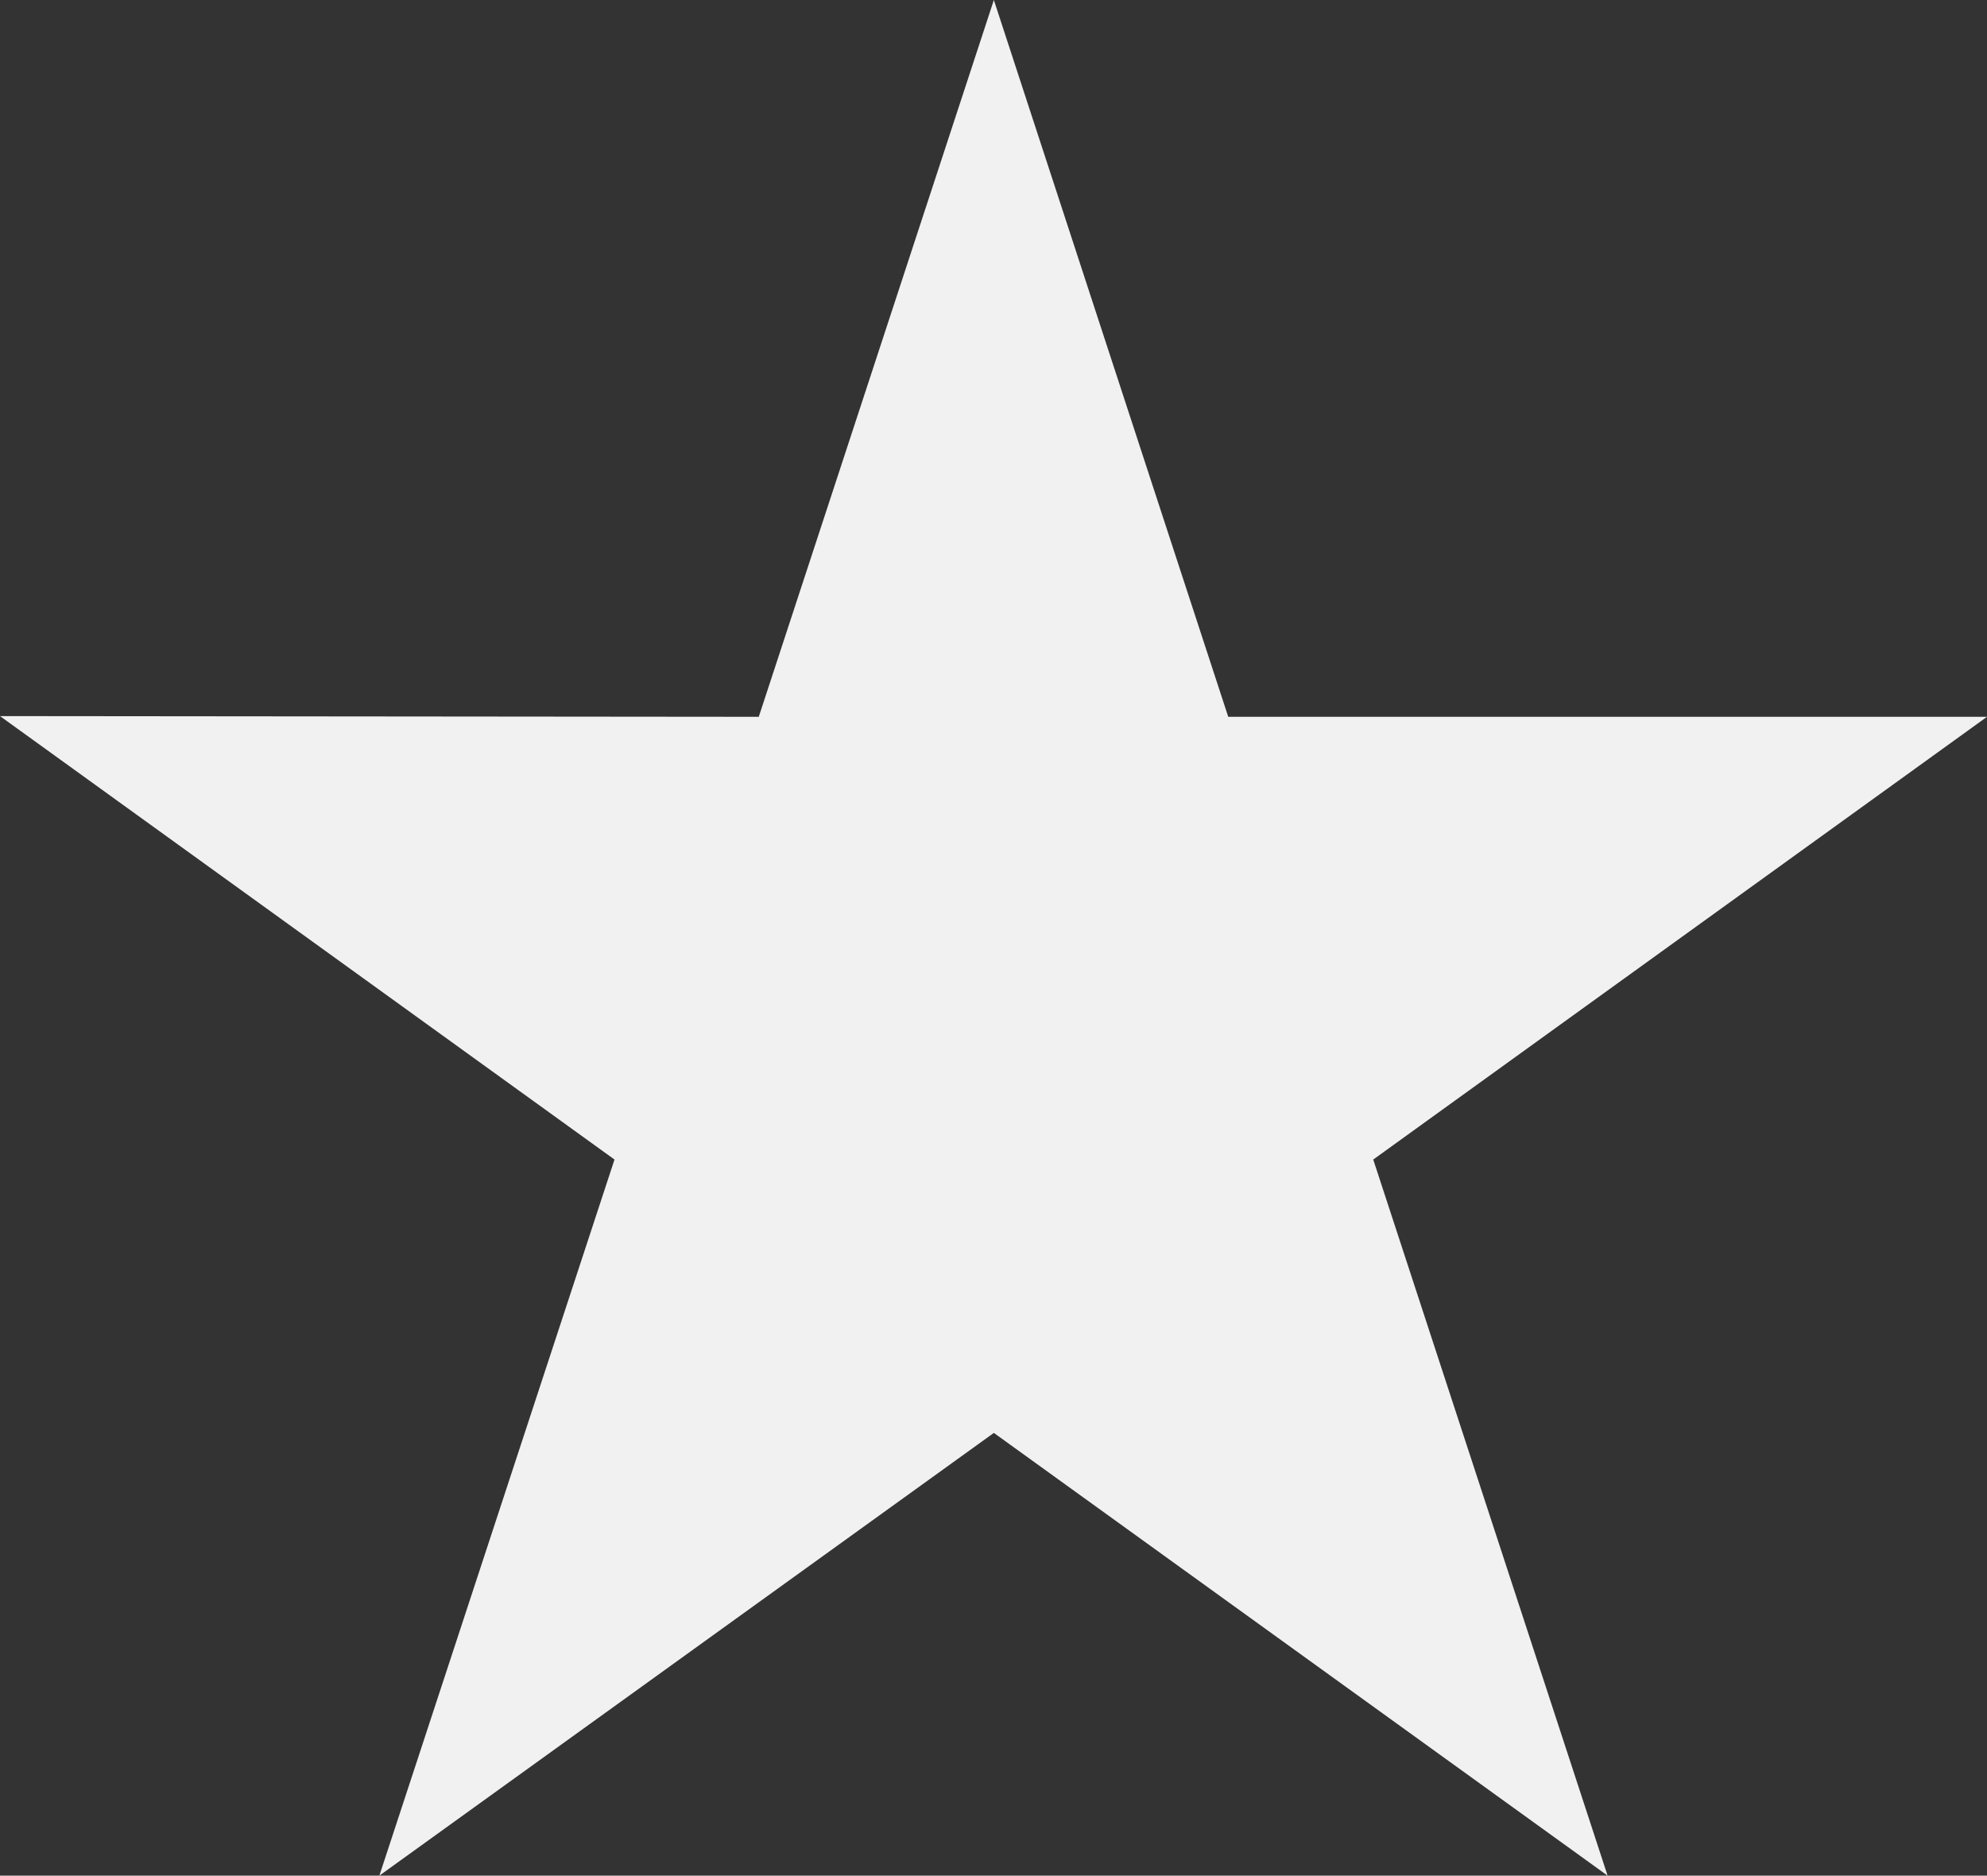<?xml version="1.0" encoding="utf-8"?>
<svg xmlns="http://www.w3.org/2000/svg" fill="none" height="100%" overflow="visible" preserveAspectRatio="none" style="display: block;" viewBox="0 0 89 84" width="100%">
<rect x="0" y="0" width="89" height="84" fill="#333333" stroke="none"/>
<path d="M89 32.102H55.014L44.516 0L33.986 32.102L0 32.07L27.524 51.93L16.992 84L44.516 64.172L72.006 84L61.509 51.93L89 32.102Z" fill="#F1F1F1" id="Vector"/>
</svg>